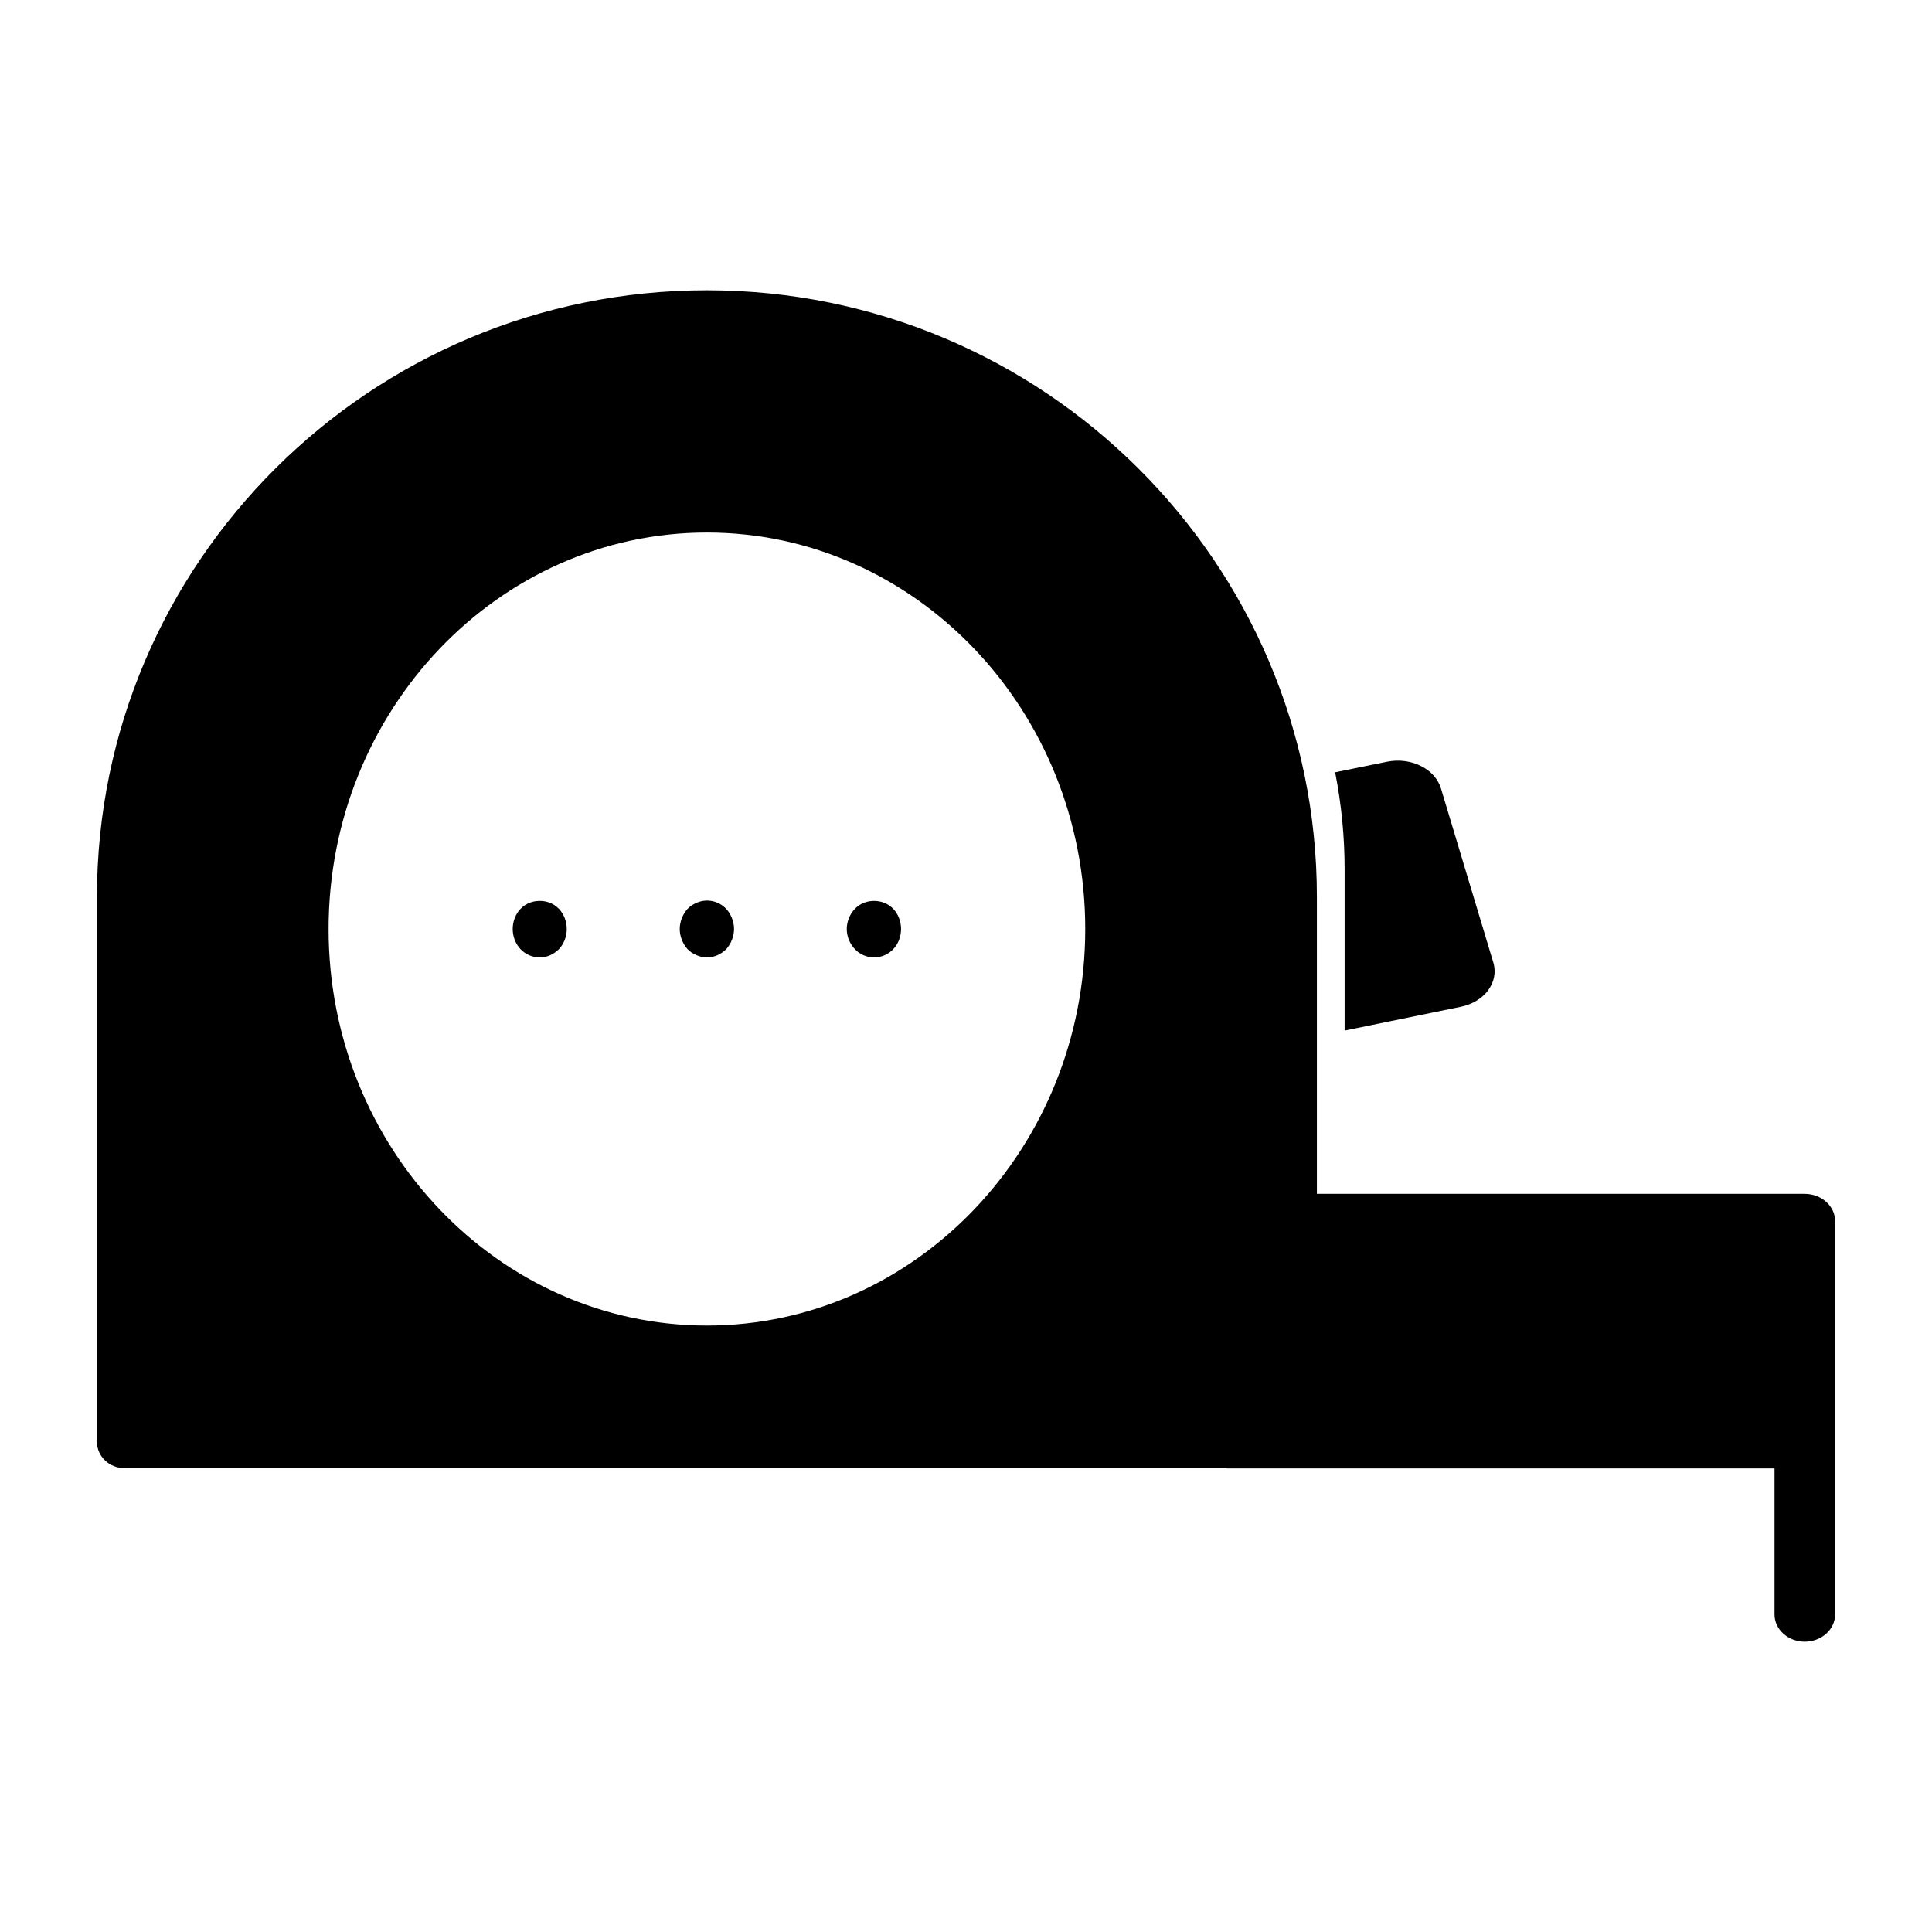<?xml version="1.0" encoding="UTF-8"?>
<!-- Uploaded to: SVG Repo, www.svgrepo.com, Generator: SVG Repo Mixer Tools -->
<svg fill="#000000" width="800px" height="800px" version="1.1" viewBox="144 144 512 512" xmlns="http://www.w3.org/2000/svg">
 <g>
  <path d="m622.25 460.38h-129.26v-78.664c0-88.672-72.477-160.79-161.65-160.79-89.172 0-161.65 72.117-161.65 160.79v144.38c0 3.812 3.238 6.981 7.34 6.981h291.78c0.215 0 0.289 0.07 0.434 0.07h145.02v38.723c0 3.957 3.598 7.199 7.988 7.199 4.461 0 8.062-3.238 8.062-7.199v-104.29c0-3.961-3.602-7.199-8.062-7.199zm-290.91 34.906c-55.273 0-100.26-47.141-100.26-105.08 0-57.938 44.984-105.08 100.26-105.08 55.273 0 100.26 47.141 100.26 105.08 0 57.941-44.98 105.08-100.26 105.08z"/>
  <path d="m500.34 417.11 30.832-6.316c6.281-1.285 10.129-6.539 8.574-11.707l-13.887-46.164c-1.559-5.176-7.949-8.336-14.246-7.062l-13.785 2.805c1.648 8.379 2.512 16.961 2.512 25.695z"/>
  <path d="m281.96 384.84c-1.367 1.434-2.086 3.394-2.086 5.356 0 1.965 0.719 3.922 2.086 5.356 1.297 1.359 3.168 2.188 5.039 2.188 1.945 0 3.742-0.828 5.109-2.188 1.367-1.434 2.086-3.391 2.086-5.356 0-1.961-0.719-3.922-2.086-5.356-2.66-2.789-7.484-2.789-10.148 0z"/>
  <path d="m328.6 383.26c-0.934 0.375-1.73 0.906-2.375 1.582-1.293 1.434-2.086 3.394-2.086 5.356 0 1.965 0.793 3.922 2.086 5.356 0.648 0.68 1.441 1.207 2.375 1.582 0.863 0.379 1.801 0.605 2.734 0.605 1.875 0 3.742-0.828 5.109-2.188 1.297-1.434 2.086-3.391 2.086-5.356 0-1.961-0.789-3.922-2.086-5.356-2.016-2.109-5.18-2.789-7.844-1.582z"/>
  <path d="m370.56 384.84c-1.367 1.434-2.16 3.394-2.16 5.356 0 1.965 0.793 3.922 2.16 5.356 1.293 1.359 3.168 2.188 5.109 2.188 1.871 0 3.742-0.828 5.039-2.188 1.367-1.434 2.082-3.391 2.082-5.356 0-1.961-0.719-3.922-2.082-5.356-2.664-2.789-7.484-2.789-10.148 0z"/>
 </g>
</svg>